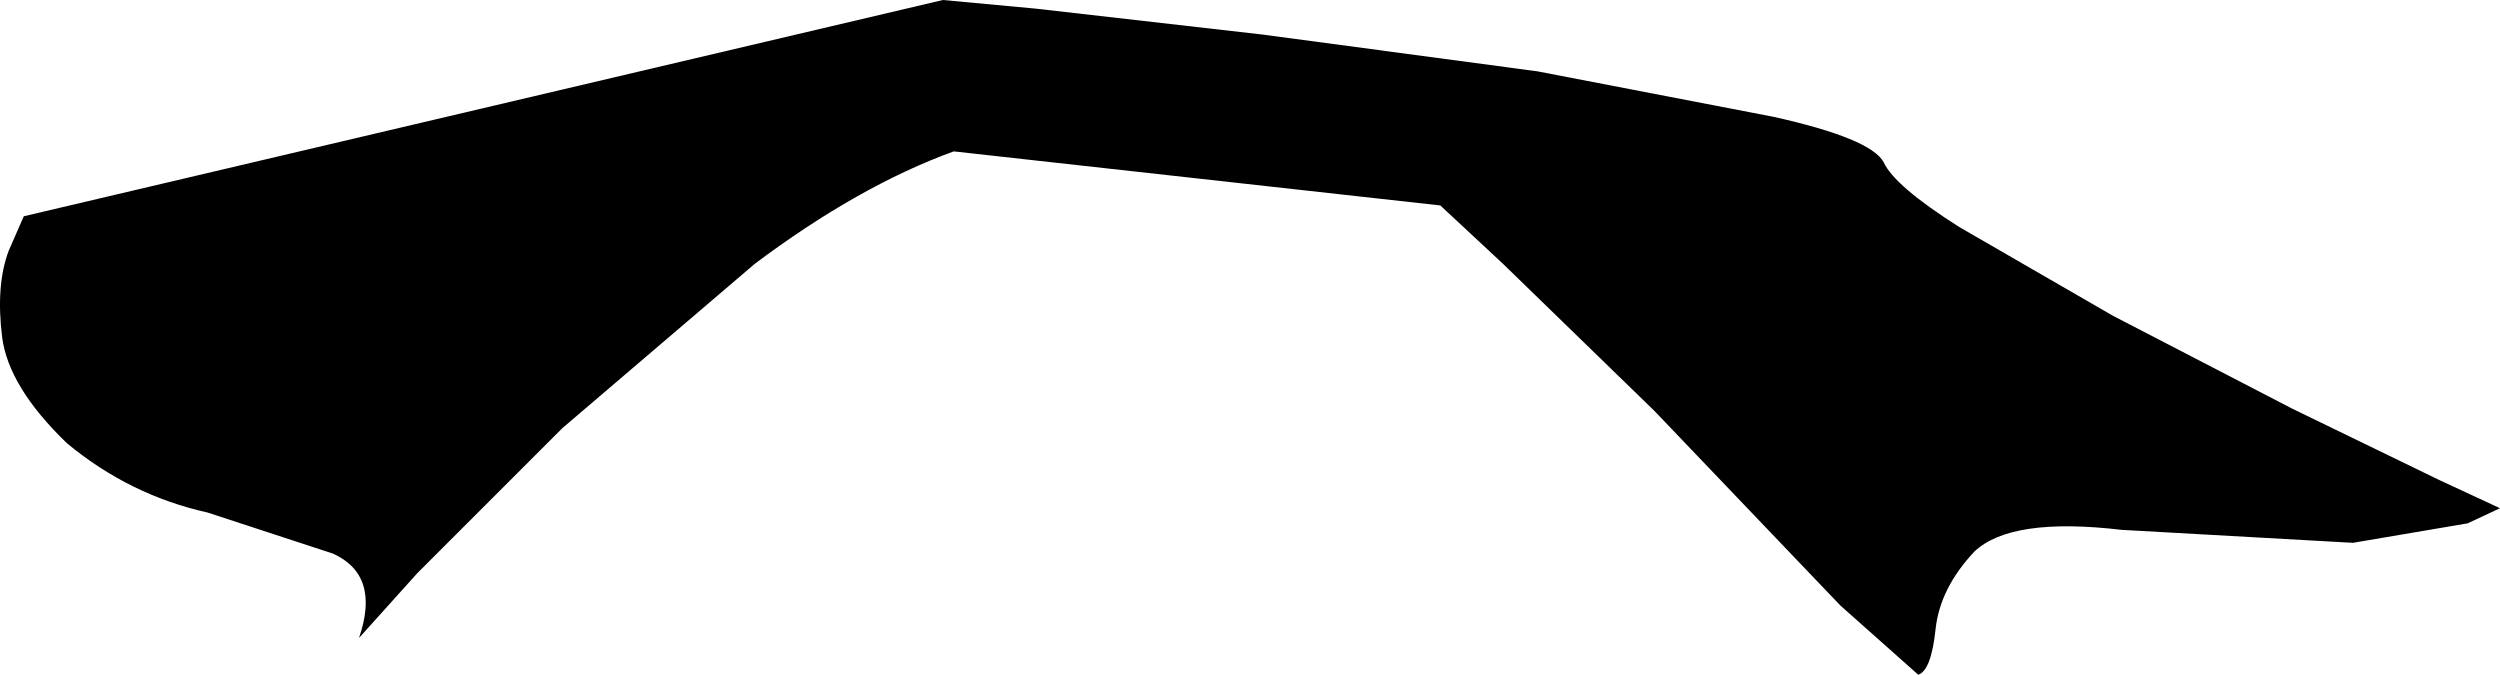 <?xml version="1.0" encoding="UTF-8" standalone="no"?>
<svg xmlns:xlink="http://www.w3.org/1999/xlink" height="15.6px" width="57.8px" xmlns="http://www.w3.org/2000/svg">
  <g transform="matrix(1.0, 0.0, 0.0, 1.0, 0.0, 0.0)">
    <path d="M53.0 9.45 L56.4 11.1 57.8 11.75 57.05 12.1 54.4 12.55 49.05 12.25 Q46.5 11.95 45.65 12.75 44.85 13.6 44.75 14.55 44.65 15.5 44.35 15.6 L42.55 14.0 38.25 9.5 34.75 6.1 33.3 4.75 22.05 3.5 Q19.85 4.3 17.45 6.1 L13.0 9.9 9.65 13.25 8.3 14.75 Q8.8 13.3 7.7 12.8 L4.8 11.85 Q3.0 11.45 1.55 10.25 0.2 8.95 0.05 7.8 -0.1 6.6 0.2 5.8 L0.55 5.0 21.8 0.0 23.95 0.2 29.2 0.8 35.55 1.65 41.0 2.7 Q43.25 3.2 43.55 3.75 43.8 4.3 45.3 5.25 L48.85 7.3 53.0 9.45" fill="#000000" fill-rule="evenodd" stroke="none"/>
  </g>
</svg>
